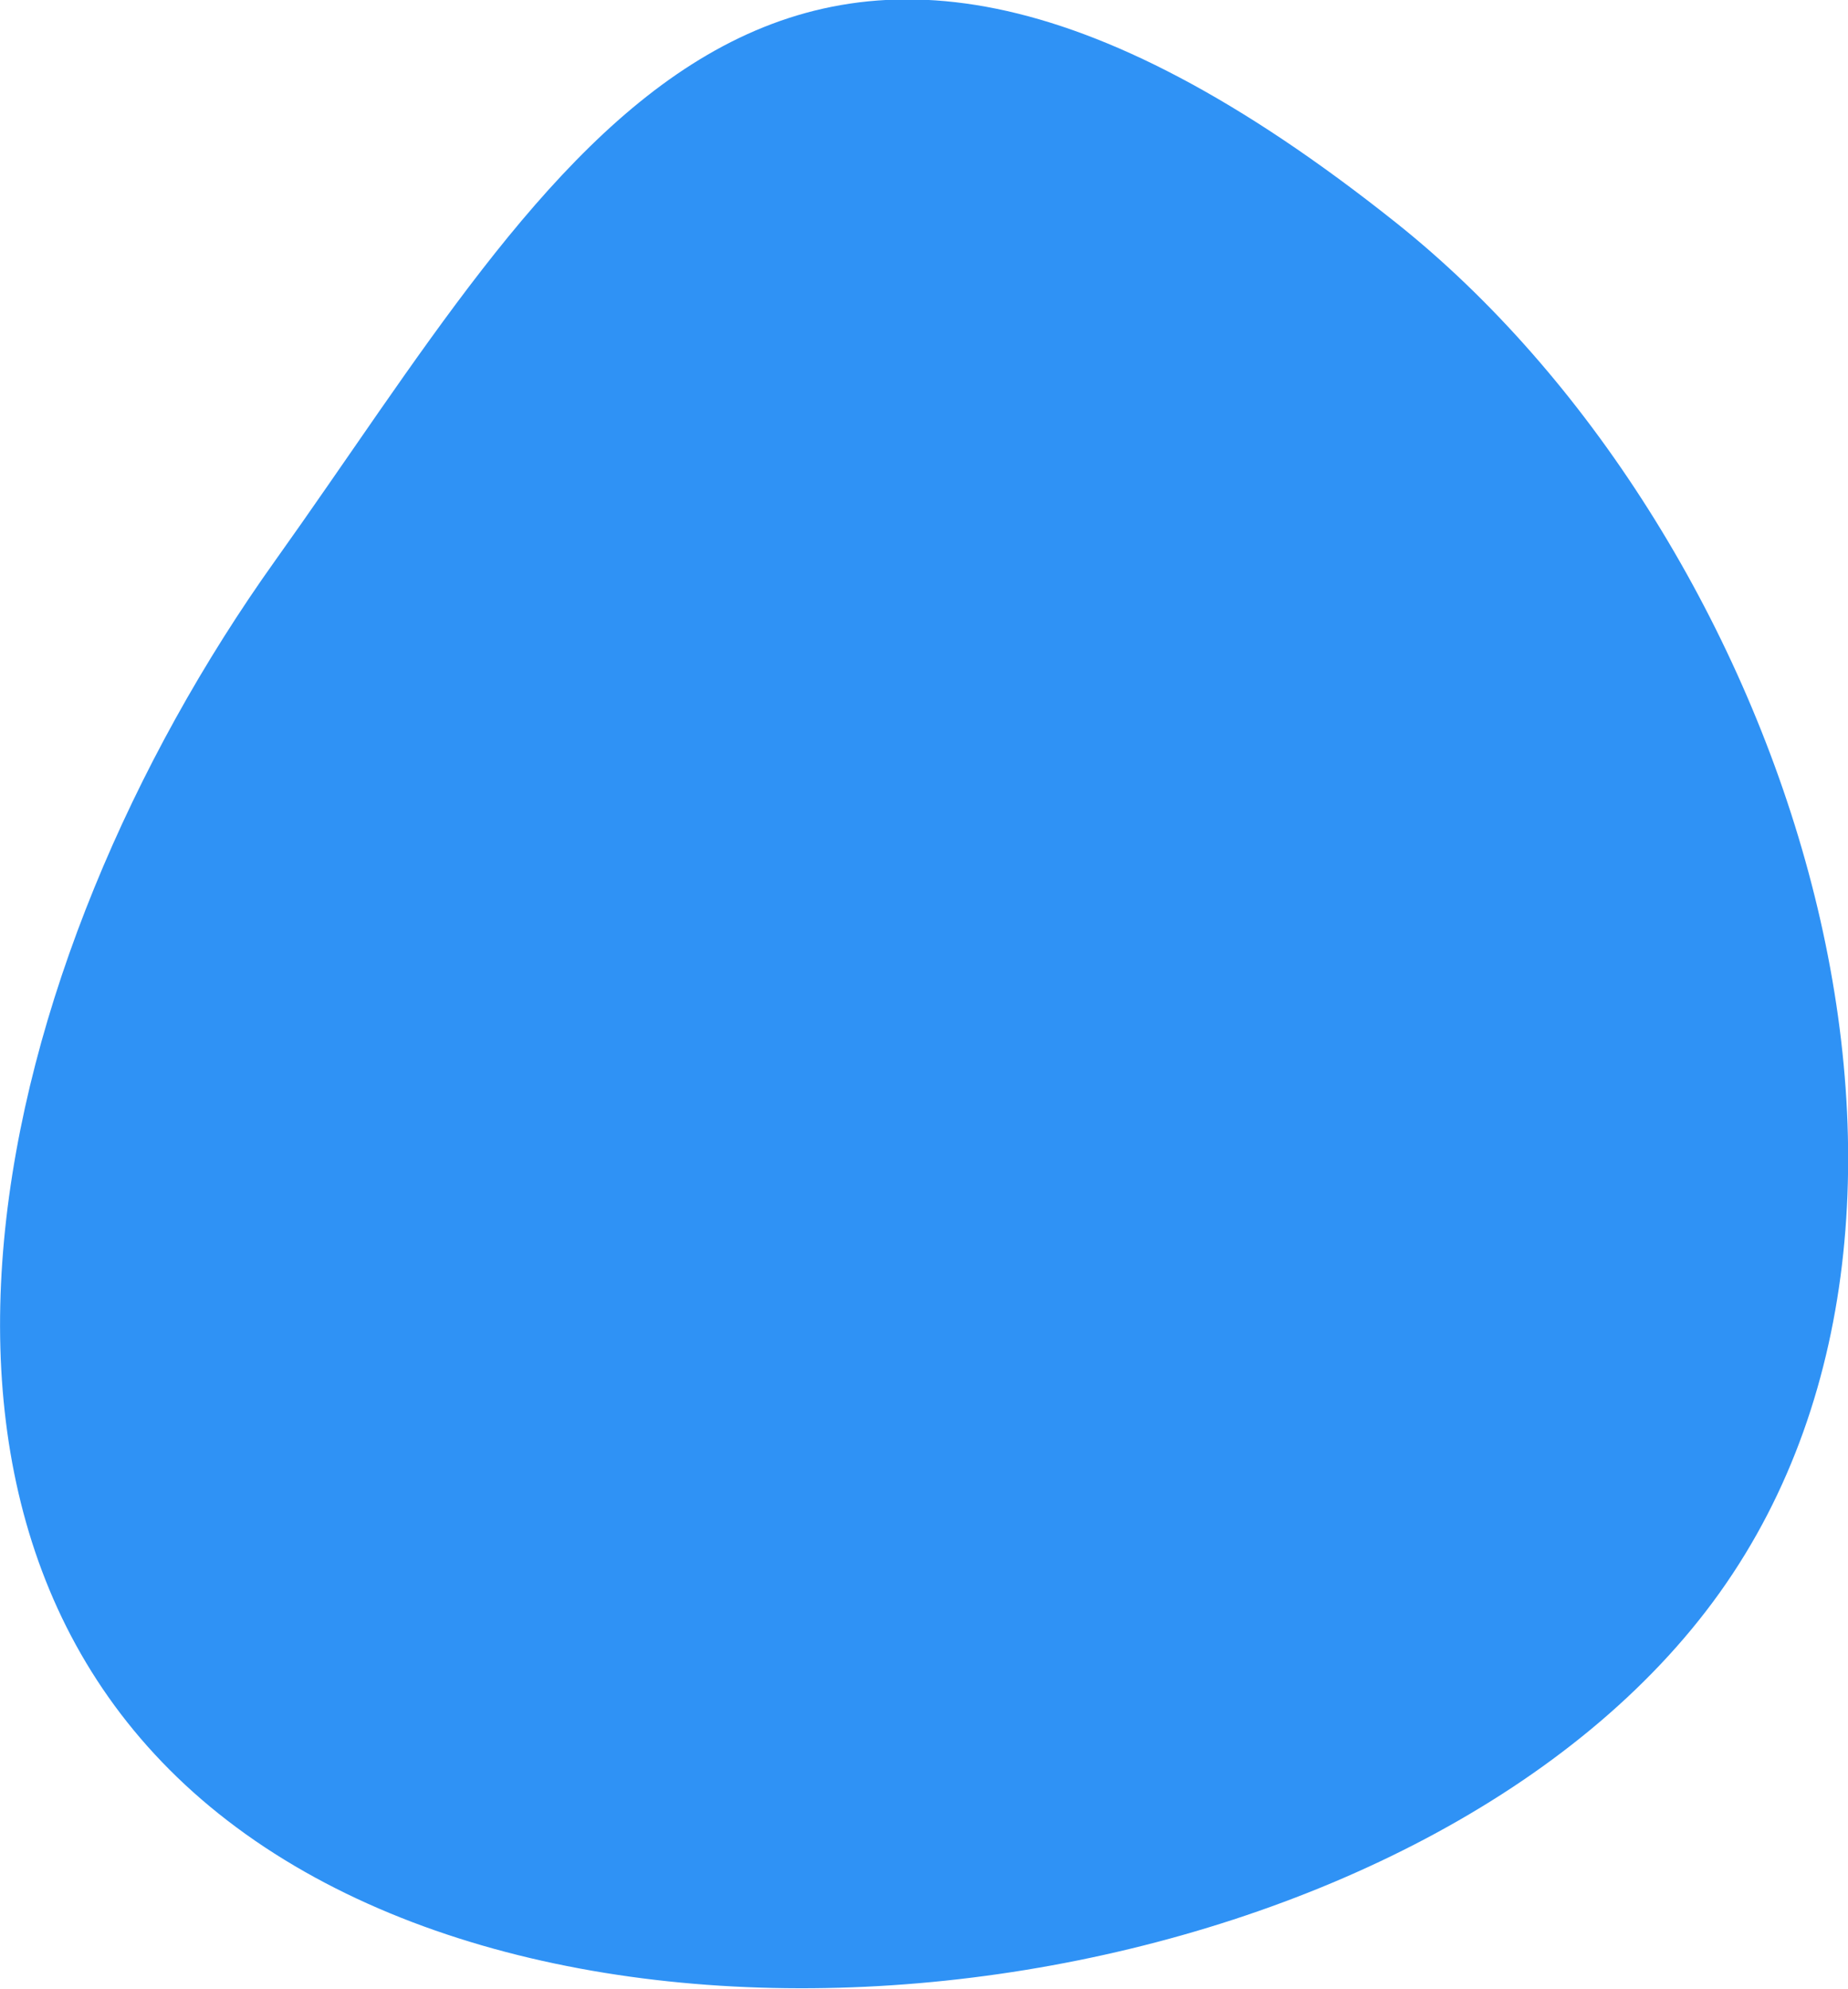 <svg xmlns="http://www.w3.org/2000/svg" width="14.535" height="15.639" viewBox="0 0 14.535 15.639"><path d="M1.934 14.423c3.138 2.24 9.351 1.238 11.592-1.9s.471-8.369-2.545-10.771c-4.93-3.928-6.578-.479-8.818 2.658s-3.367 7.773-.229 10.013" fill="#2f92f5"/></svg>